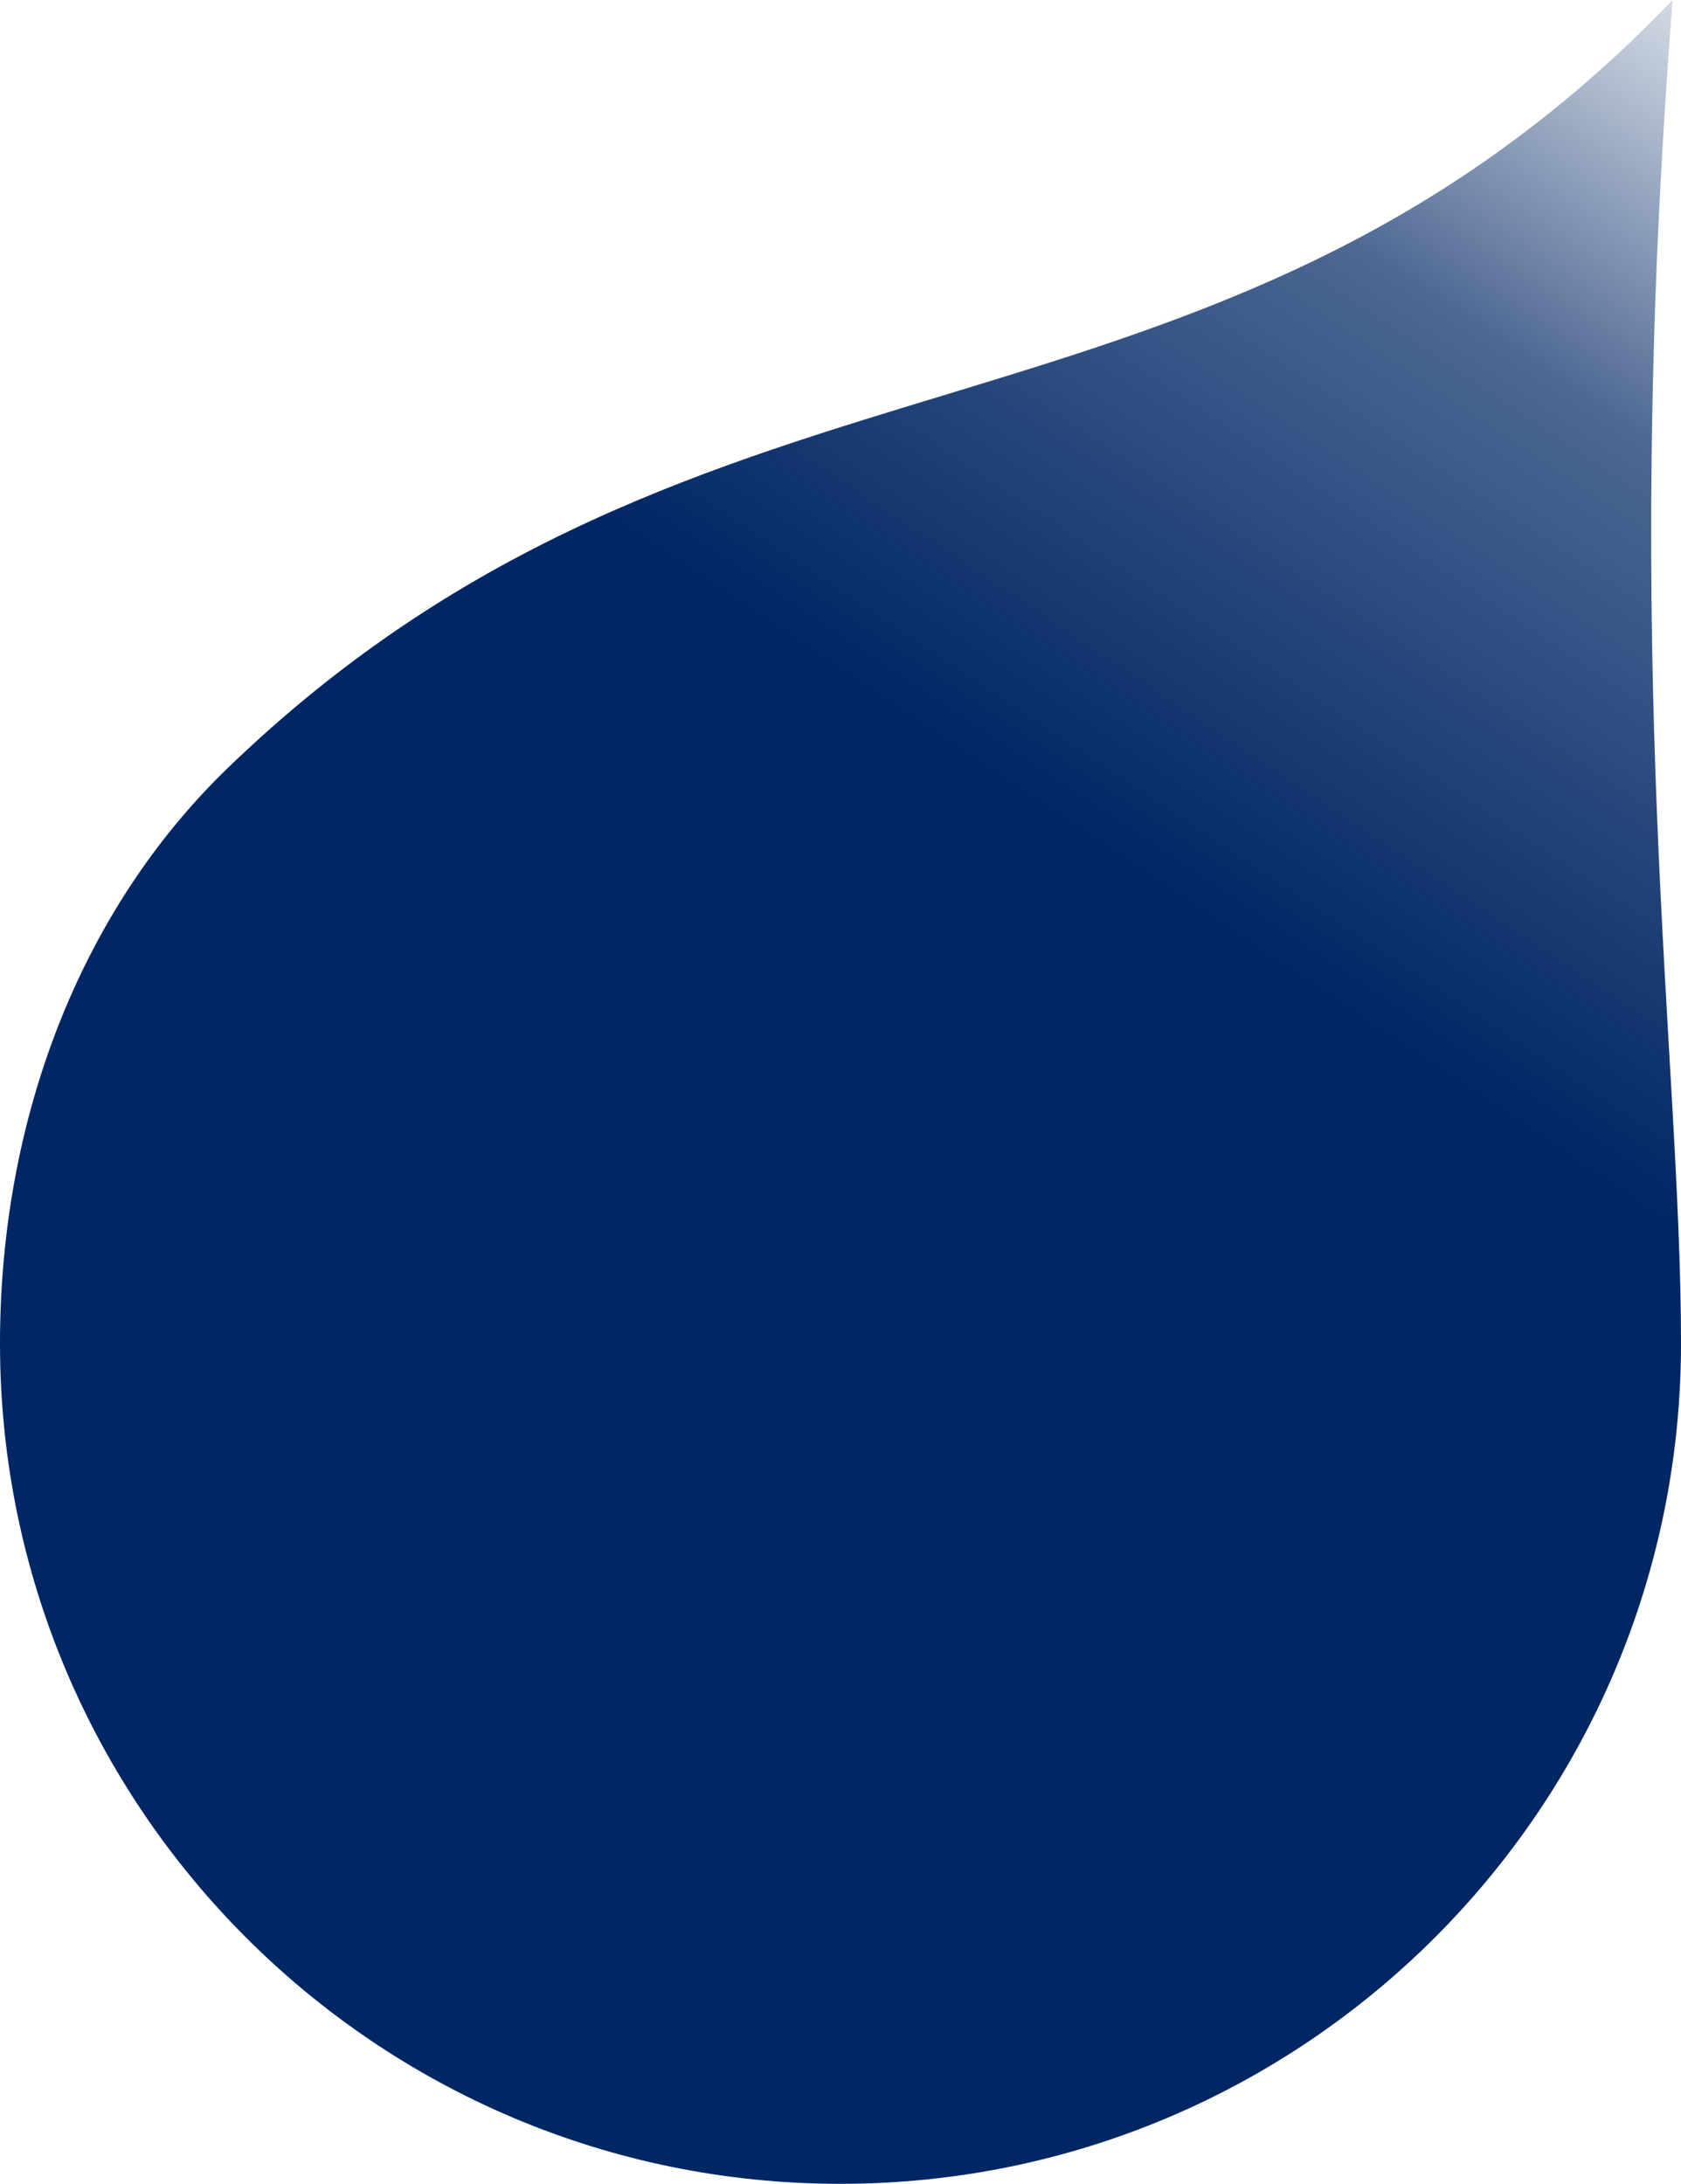 <svg version="1.2" xmlns="http://www.w3.org/2000/svg" viewBox="0 0 924 1200" width="924" height="1200">
	<title>druppel-blauw-r</title>
	<defs>
		<clipPath clipPathUnits="userSpaceOnUse" id="cp1">
			<path d="m924 0v1200h-924v-1200z"/>
		</clipPath>
		<clipPath clipPathUnits="userSpaceOnUse" id="cp2">
			<path d="m924 0v1200h-924v-1200z"/>
		</clipPath>
		<linearGradient id="g1" x2="1" gradientUnits="userSpaceOnUse" gradientTransform="matrix(-709.632,1128,-785.422,-494.114,923.999,0)">
			<stop offset="0" stop-color="#002664" stop-opacity=".15"/>
			<stop offset=".163" stop-color="#002664" stop-opacity=".7"/>
			<stop offset=".424" stop-color="#002664" stop-opacity="1"/>
			<stop offset="1" stop-color="#002664" stop-opacity="1"/>
		</linearGradient>
	</defs>
	<style>
		.s0 { fill: none } 
		.s1 { fill: url(#g1) } 
	</style>
	<g id="Clip-Path: Brocacef-druppel-blauw-r" clip-path="url(#cp1)">
		<g id="Brocacef-druppel-blauw-r">
			<path id="Path_4" class="s0" d="m340.8 551.2c-0.1 44 17.2 86.2 48.3 117.3 31 31.1 73.2 48.6 117.2 48.6 44 0 86.1-17.5 117.2-48.6 31-31.1 48.4-73.3 48.3-117.3 0-43.9-15.6-85.1-44.9-113.3-94.1-90.8-193.6-56.5-284.5-151.3 10.4 132.4-1.6 207.5-1.6 264.6z"/>
			<g id="Group_10">
				<g id="Clip-Path: Group_9" clip-path="url(#cp2)">
					<g id="Group_9">
						<path id="Path_5" class="s1" d="m461.9 1200c-255.1 0-461.9-206.8-461.9-461.8 0-122.4 43.6-237.4 125.2-316.2 262.7-253.4 540.5-157.7 794.2-422-29 369.2 4.6 578.9 4.6 738.2 0 255-206.9 461.8-462.1 461.8z"/>
					</g>
				</g>
			</g>
		</g>
	</g>
</svg>